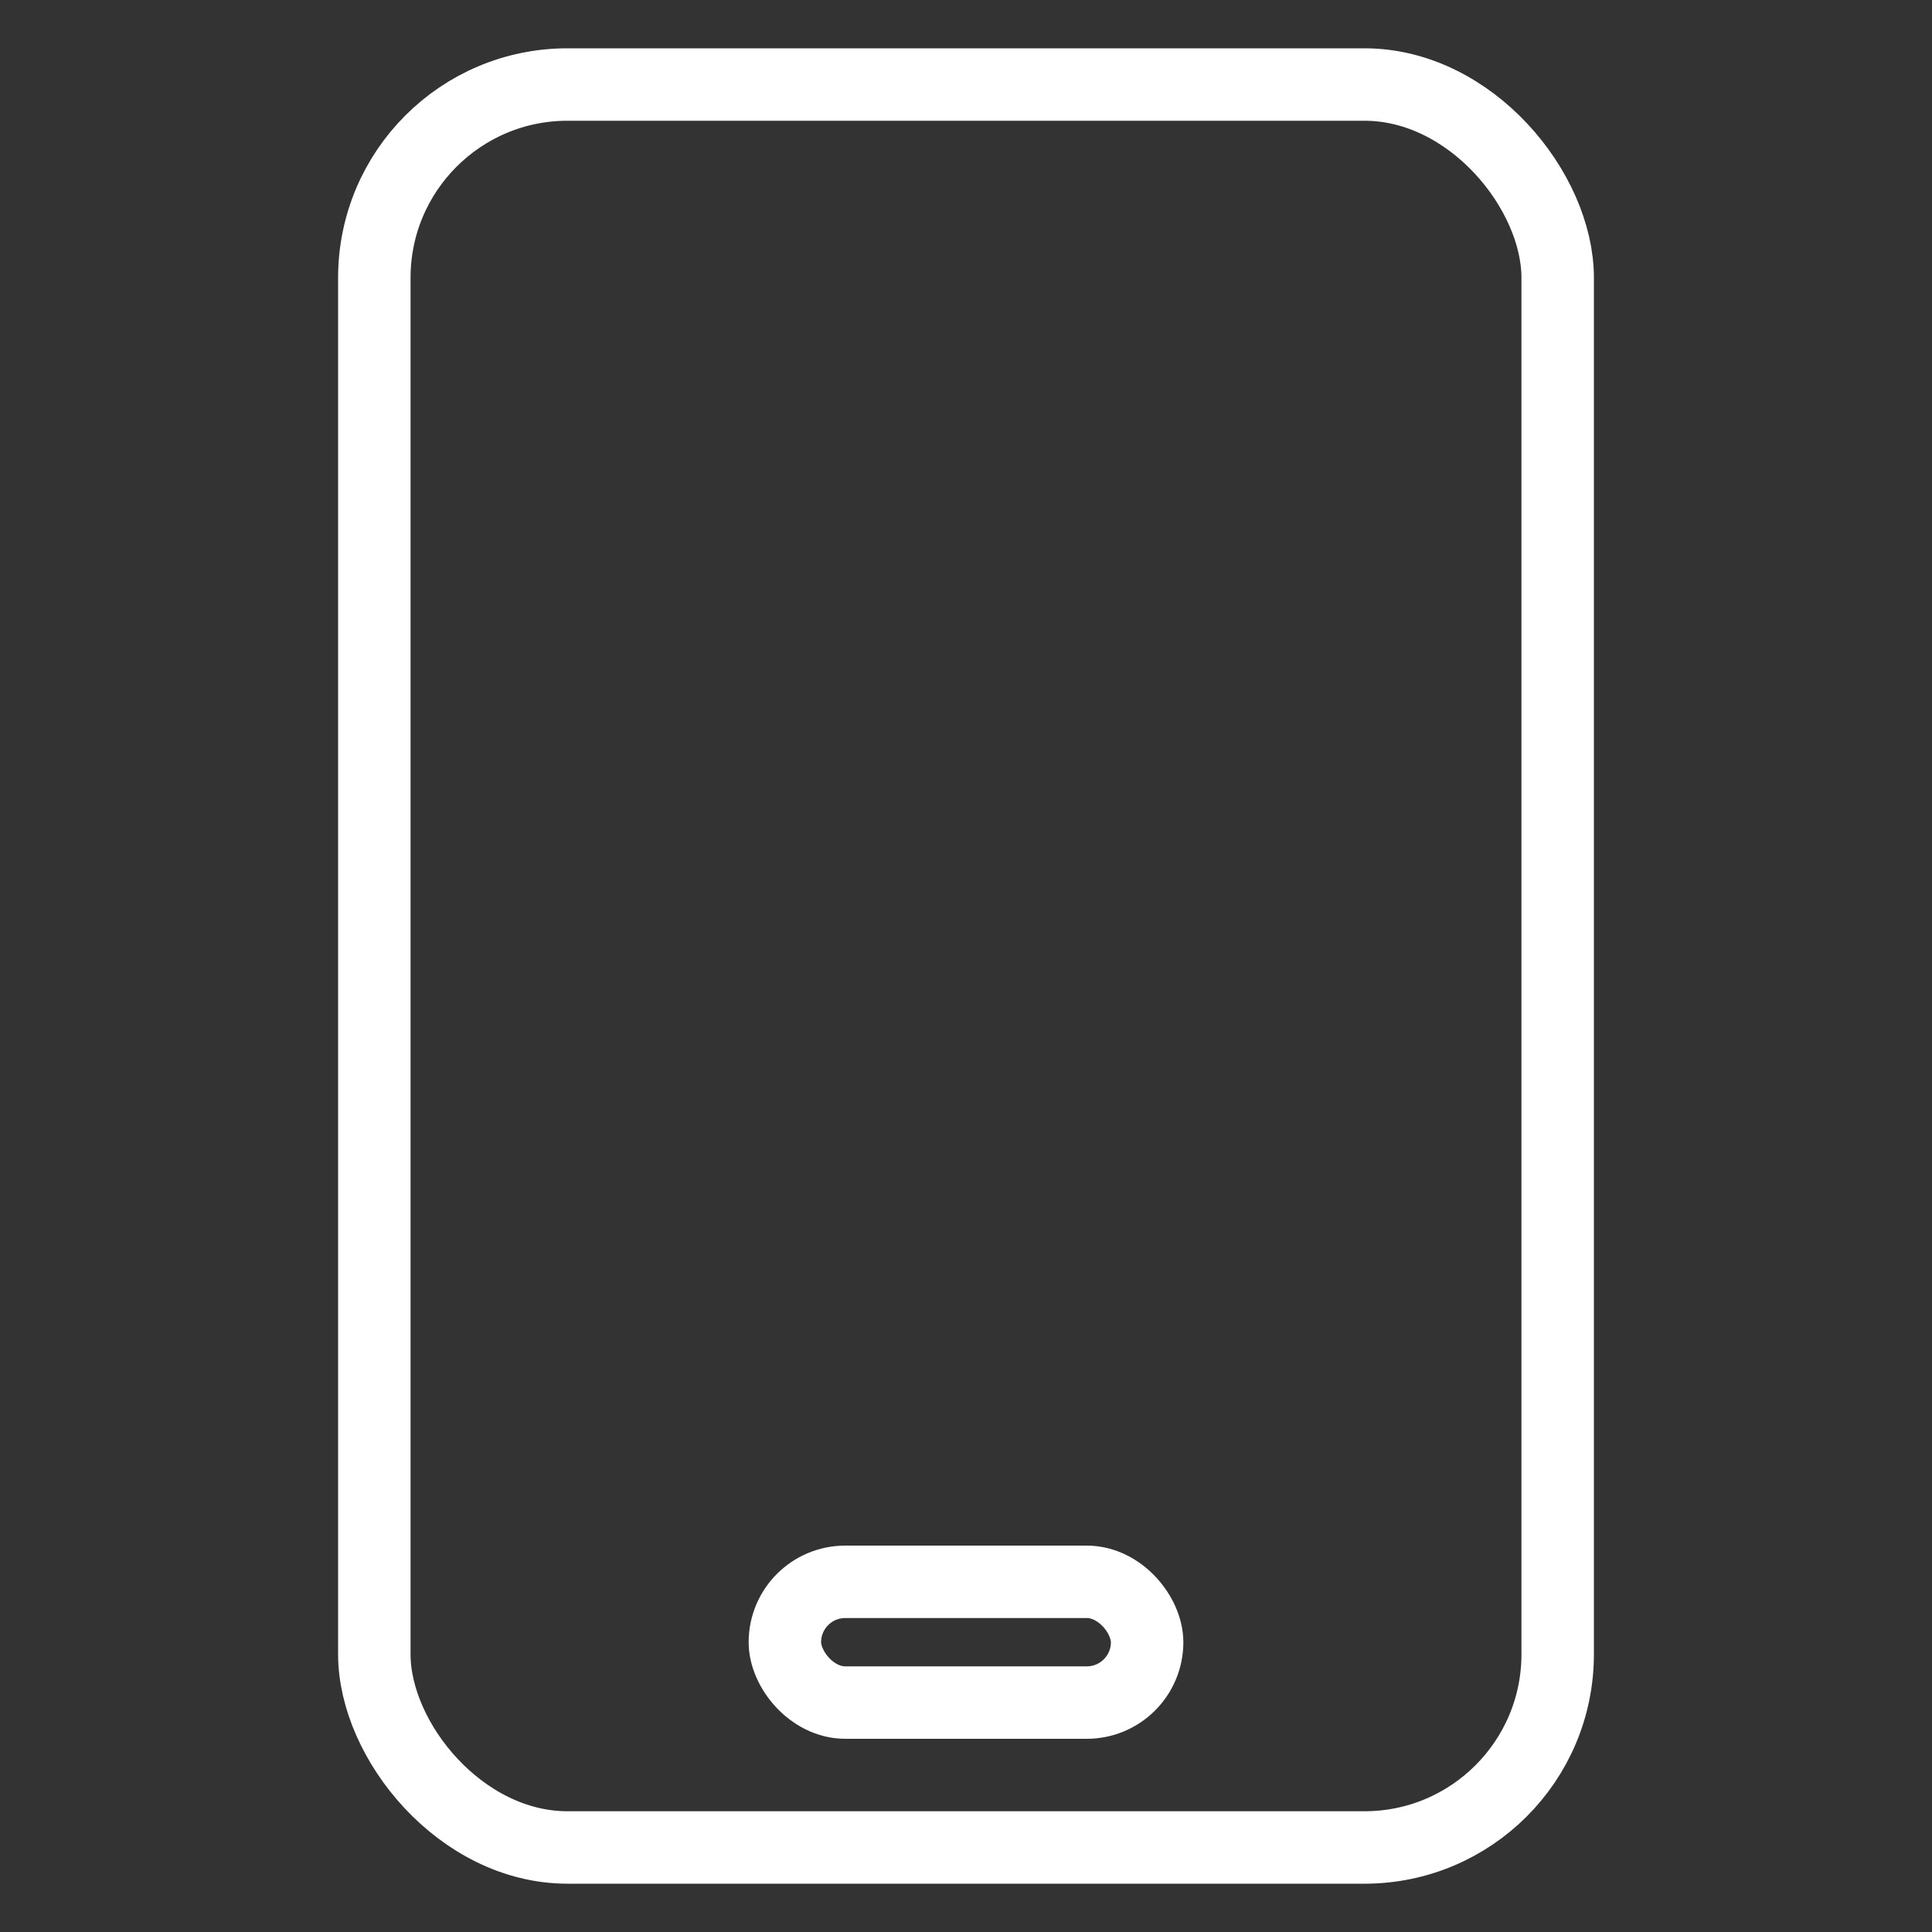 <svg xmlns="http://www.w3.org/2000/svg" id="Layer_1" data-name="Layer 1" viewBox="0 0 80 80"><rect x="0" y="0" width="80" height="80" fill="#333333" stroke="none"/><defs><style>      .cls-1 {        fill: none;        stroke: #fff;        stroke-linejoin: round;        stroke-width: 3px;      }    </style></defs><rect class="cls-1" x="15.5" y="3.5" width="49" height="73" rx="8" ry="8"></rect><rect class="cls-1" x="32.5" y="65.5" width="15" height="5" rx="2.5" ry="2.5"></rect></svg>